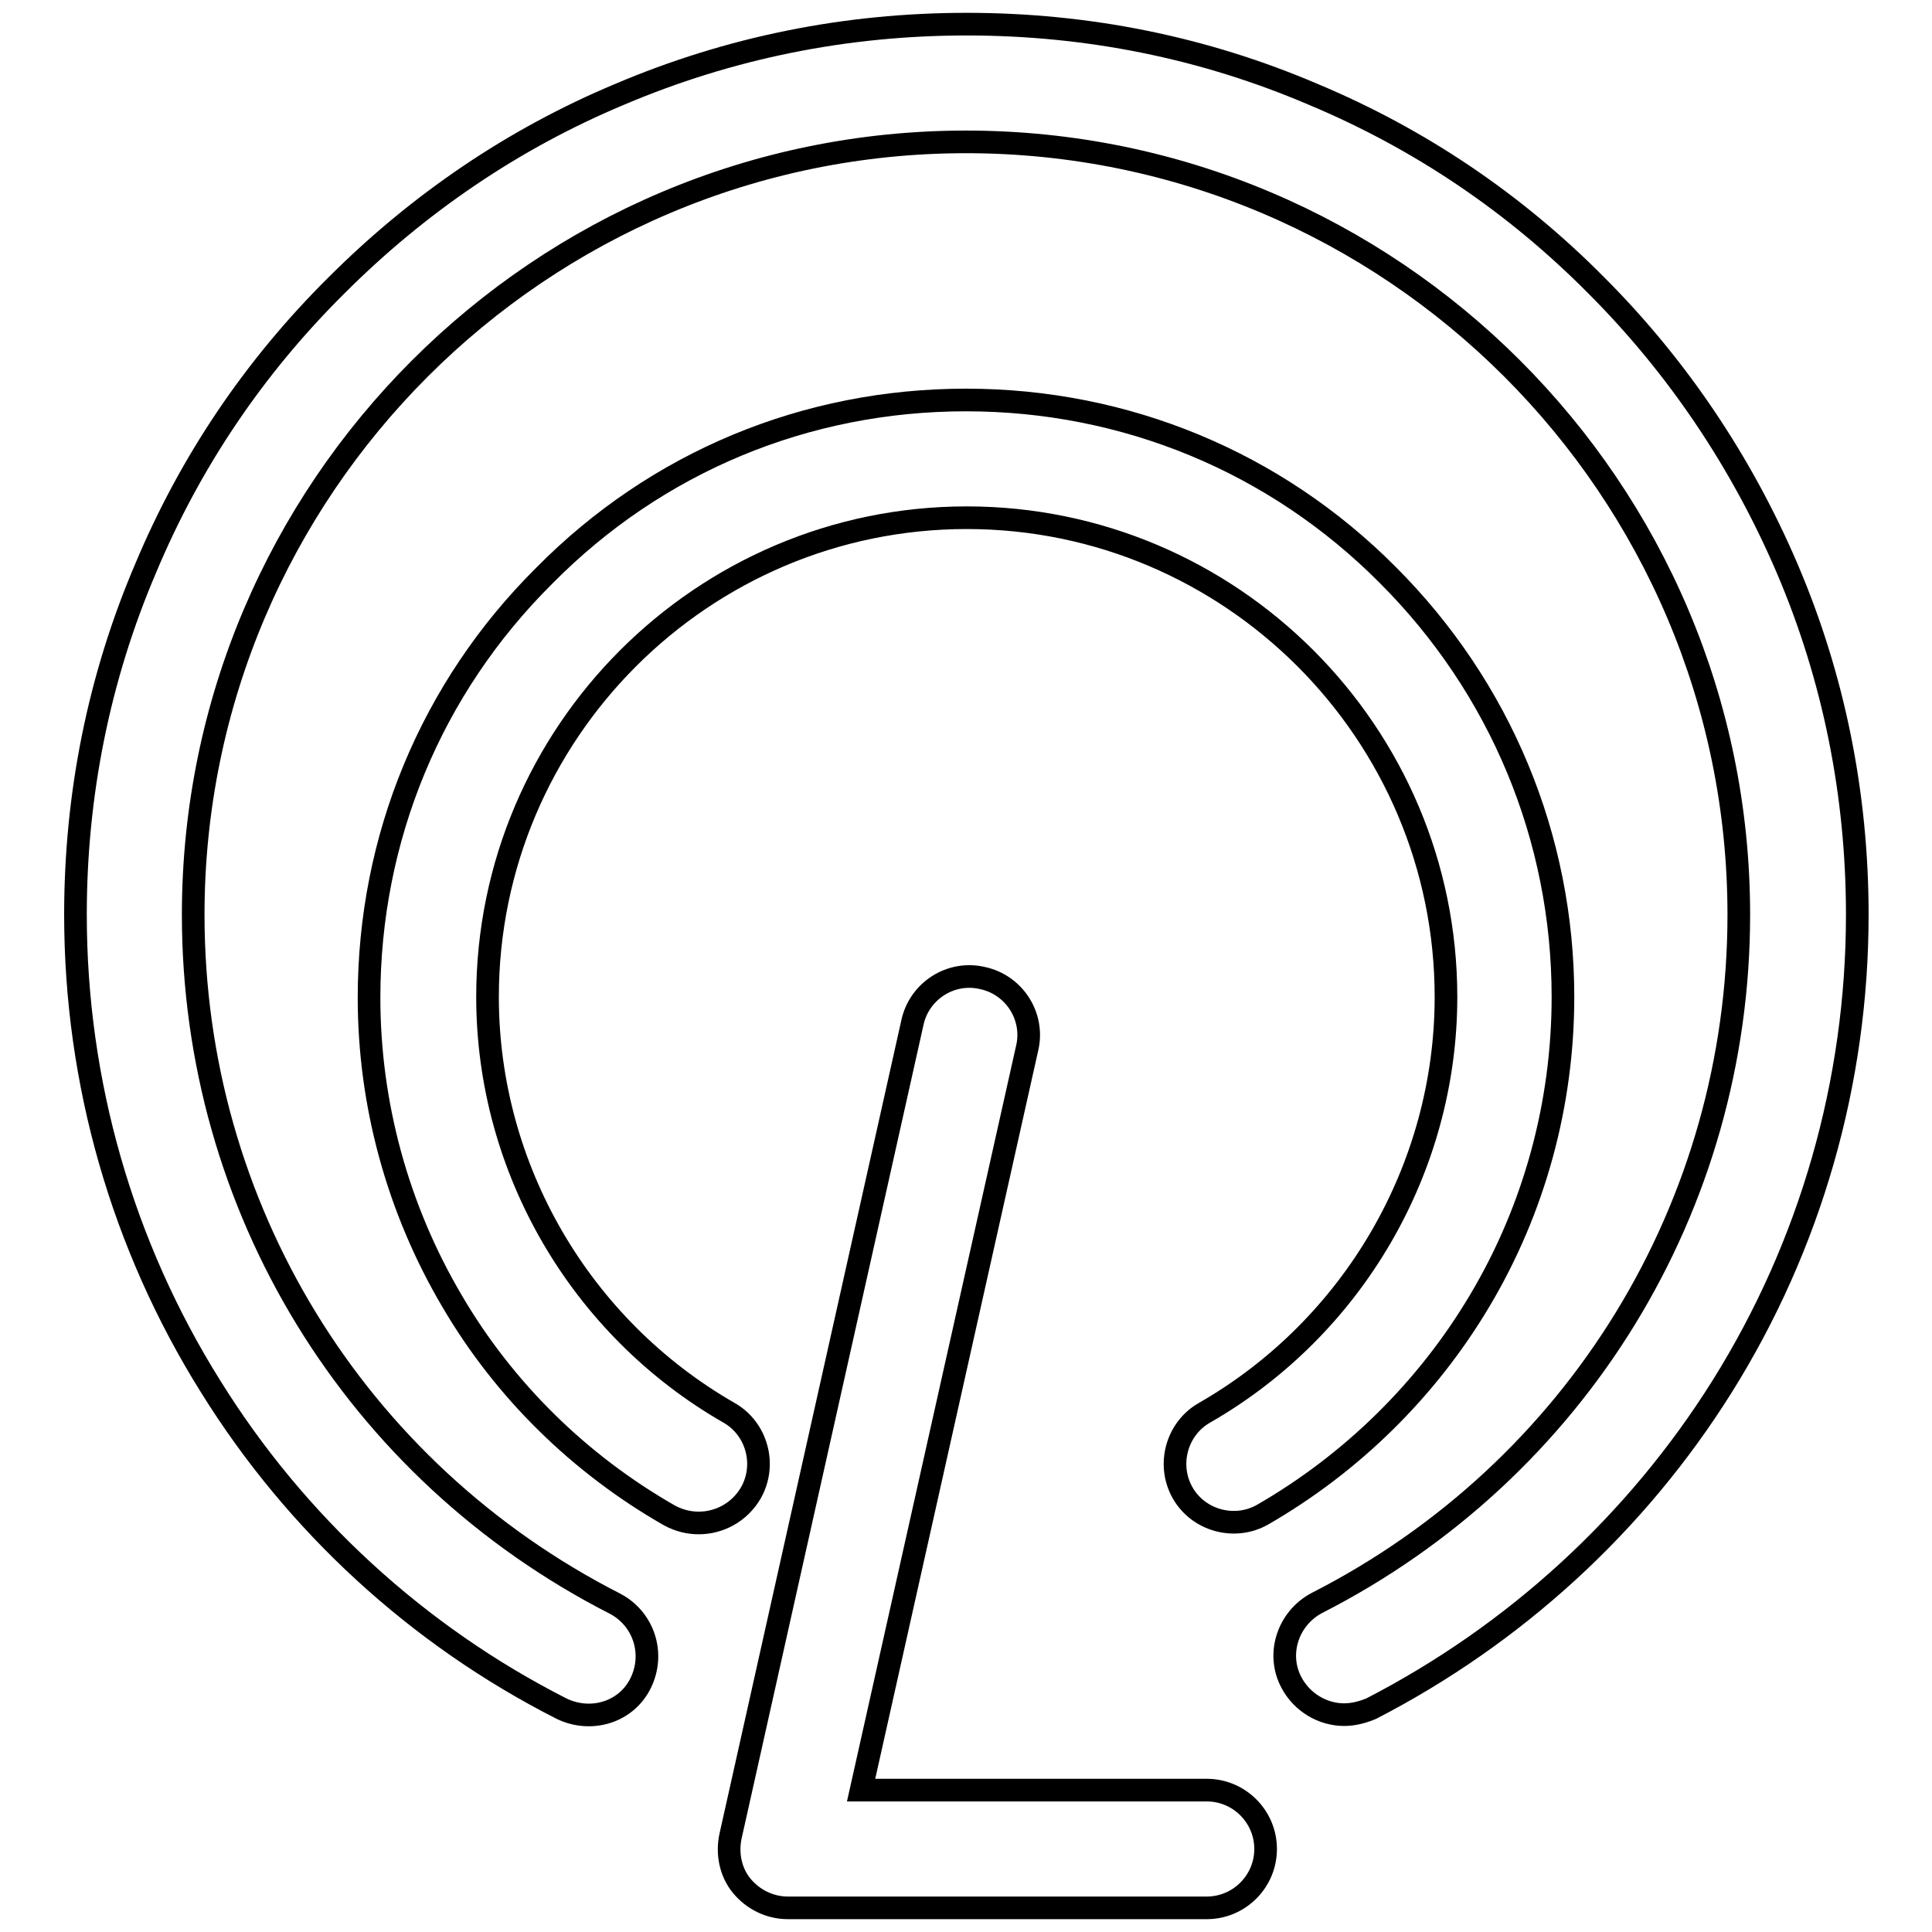 <?xml version="1.0" encoding="utf-8"?>
<!-- Svg Vector Icons : http://www.onlinewebfonts.com/icon -->
<!DOCTYPE svg PUBLIC "-//W3C//DTD SVG 1.1//EN" "http://www.w3.org/Graphics/SVG/1.1/DTD/svg11.dtd">
<svg version="1.1" xmlns="http://www.w3.org/2000/svg" xmlns:xlink="http://www.w3.org/1999/xlink" x="0px" y="0px" viewBox="0 0 256 256" enable-background="new 0 0 256 256" xml:space="preserve">
<g><g><path stroke-width="3" fill-opacity="0" stroke="#000000"  d="M178.1,227.2c-2.8,0-5.6-1.6-7-4.3c-2-3.8-0.4-8.5,3.4-10.5c34.5-17.6,55.9-52.6,55.9-91.2c0-56.5-46-102.4-102.4-102.4S25.6,64.7,25.6,121.2c0,38.7,21.4,73.7,55.9,91.3c3.8,2,5.3,6.6,3.4,10.5s-6.6,5.3-10.5,3.4c-19.1-9.7-35.2-24.5-46.5-42.7C16.2,165,10,143.4,10,121.2c0-15.9,3.1-31.4,9.3-45.9c5.9-14.1,14.4-26.7,25.3-37.5C55.4,27,68,18.4,82.1,12.5c14.6-6.2,30-9.3,46-9.3s31.4,3.1,45.9,9.3c14.1,5.9,26.7,14.4,37.5,25.3c10.8,10.8,19.3,23.5,25.3,37.5c6.2,14.5,9.3,30,9.3,45.9c0,22.2-6.2,43.8-17.9,62.5c-11.4,18.2-27.5,32.9-46.5,42.7C180.5,226.9,179.3,227.2,178.1,227.2z"/><path stroke-width="3" fill-opacity="0" stroke="#000000"  d="M92.6,201.8c-1.3,0-2.6-0.3-3.9-1c-11.9-6.8-21.9-16.6-28.8-28.4c-7.2-12.2-11-26.1-11-40.2c0-21.1,8.2-41,23.2-55.9C87,61.2,106.8,53,128,53c21.1,0,41,8.2,55.9,23.2c14.9,14.9,23.2,34.8,23.2,55.9c0,14.2-3.8,28.1-11,40.2c-7,11.8-17,21.6-28.8,28.4c-3.7,2.1-8.5,0.8-10.6-2.9c-2.1-3.7-0.8-8.5,2.9-10.6c19.7-11.3,32-32.4,32-55.1c0-35-28.5-63.5-63.5-63.5c-35,0-63.5,28.5-63.5,63.5c0,22.7,12.3,43.8,32,55.1c3.7,2.1,5,6.9,2.9,10.6C98,200.4,95.3,201.8,92.6,201.8z"/><path stroke-width="3" fill-opacity="0" stroke="#000000"  d="M159.9,252.8h-55.5c-2.4,0-4.6-1.1-6.1-2.9s-2-4.3-1.5-6.6l24.1-107.8c0.9-4.2,5.1-6.9,9.3-5.9c4.2,0.9,6.9,5.1,5.9,9.3l-22,98.3h45.8c4.3,0,7.8,3.5,7.8,7.8S164.2,252.8,159.9,252.8z"/><path stroke-width="3" fill-opacity="0" stroke="#000000"  d="M194.3,27"/></g></g>
</svg>